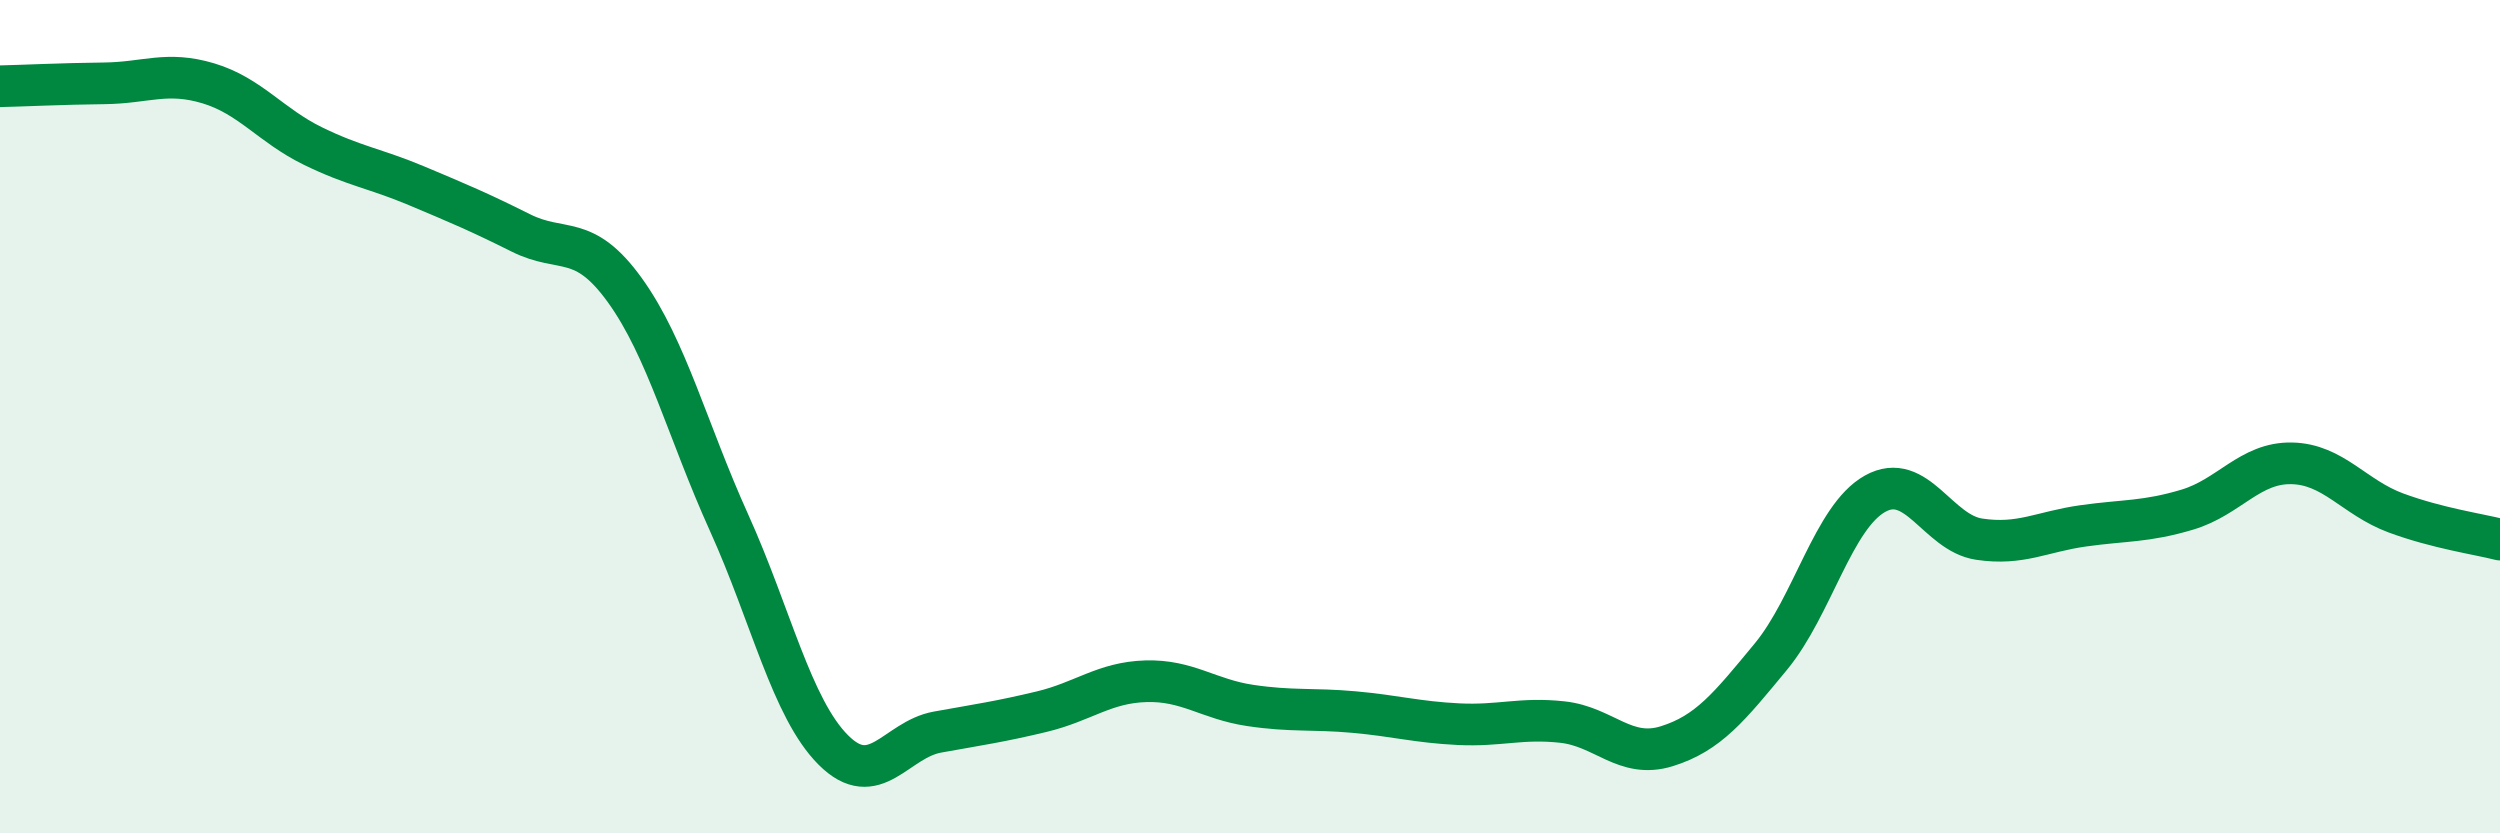 
    <svg width="60" height="20" viewBox="0 0 60 20" xmlns="http://www.w3.org/2000/svg">
      <path
        d="M 0,2.07 C 0.5,2.06 1.5,2.01 2.5,2 C 3.5,1.99 4,1.7 5,2 C 6,2.3 6.5,3.01 7.5,3.5 C 8.5,3.99 9,4.04 10,4.46 C 11,4.88 11.5,5.09 12.5,5.59 C 13.5,6.09 14,5.58 15,6.97 C 16,8.36 16.5,10.34 17.5,12.55 C 18.5,14.76 19,17 20,18 C 21,19 21.5,17.75 22.5,17.57 C 23.5,17.39 24,17.32 25,17.08 C 26,16.84 26.5,16.38 27.5,16.35 C 28.5,16.32 29,16.78 30,16.93 C 31,17.08 31.5,17 32.5,17.09 C 33.5,17.18 34,17.33 35,17.38 C 36,17.43 36.5,17.22 37.5,17.33 C 38.5,17.44 39,18.22 40,17.91 C 41,17.6 41.5,16.97 42.5,15.76 C 43.5,14.55 44,12.41 45,11.85 C 46,11.29 46.5,12.79 47.5,12.94 C 48.5,13.09 49,12.76 50,12.62 C 51,12.48 51.5,12.53 52.5,12.23 C 53.5,11.93 54,11.1 55,11.12 C 56,11.14 56.5,11.94 57.5,12.31 C 58.5,12.68 59.5,12.82 60,12.95L60 20L0 20Z"
        fill="#008740"
        opacity="0.1"
        stroke-linecap="round"
        stroke-linejoin="round"
      />
      <path
        d="M 0,2.07 C 0.5,2.06 1.5,2.01 2.5,2 C 3.5,1.99 4,1.7 5,2 C 6,2.3 6.5,3.01 7.5,3.5 C 8.5,3.99 9,4.04 10,4.46 C 11,4.88 11.5,5.09 12.5,5.59 C 13.5,6.09 14,5.58 15,6.97 C 16,8.36 16.5,10.34 17.5,12.55 C 18.5,14.76 19,17 20,18 C 21,19 21.5,17.75 22.5,17.57 C 23.5,17.39 24,17.32 25,17.08 C 26,16.84 26.5,16.38 27.5,16.35 C 28.5,16.32 29,16.78 30,16.93 C 31,17.08 31.5,17 32.5,17.09 C 33.5,17.18 34,17.33 35,17.38 C 36,17.43 36.5,17.22 37.5,17.33 C 38.5,17.44 39,18.22 40,17.91 C 41,17.6 41.5,16.97 42.5,15.76 C 43.5,14.55 44,12.41 45,11.85 C 46,11.29 46.5,12.79 47.5,12.94 C 48.5,13.09 49,12.76 50,12.62 C 51,12.48 51.5,12.53 52.5,12.23 C 53.5,11.93 54,11.1 55,11.12 C 56,11.14 56.5,11.94 57.5,12.31 C 58.5,12.68 59.5,12.82 60,12.95"
        stroke="#008740"
        stroke-width="1"
        fill="none"
        stroke-linecap="round"
        stroke-linejoin="round"
      />
    </svg>
  